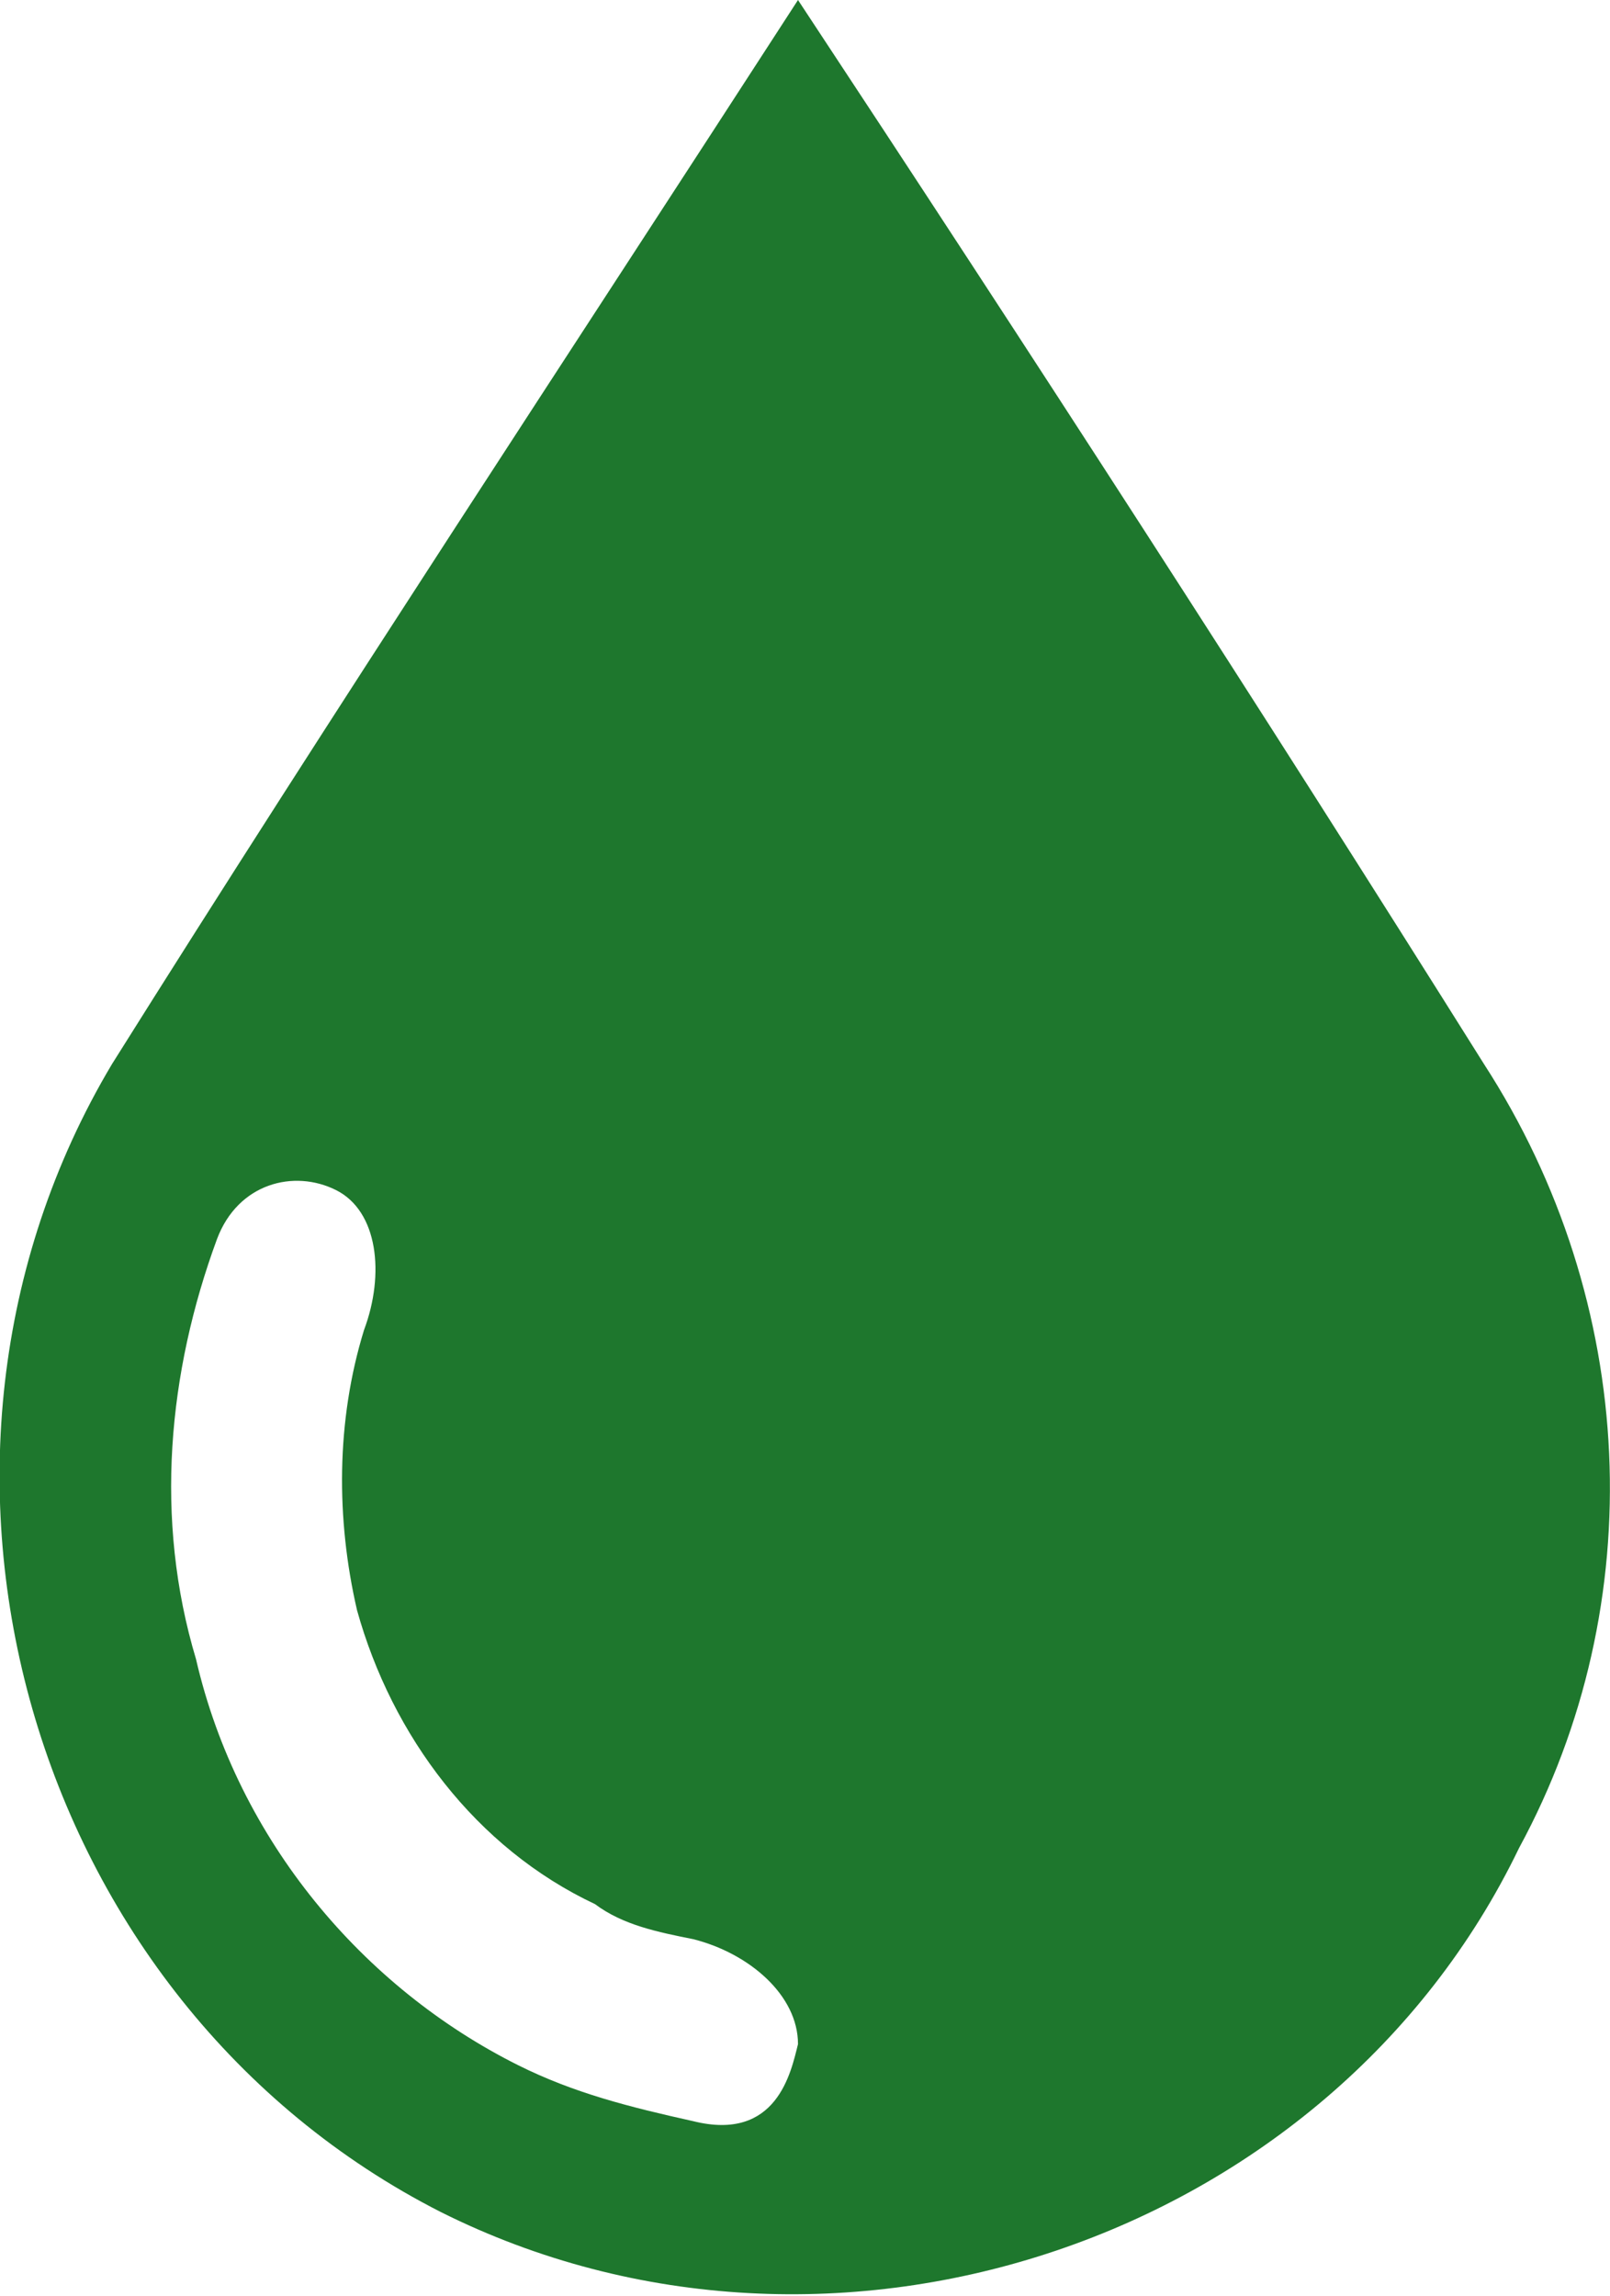 <?xml version="1.0" encoding="utf-8"?>
<!-- Generator: Adobe Illustrator 22.1.0, SVG Export Plug-In . SVG Version: 6.00 Build 0)  -->
<svg version="1.1" id="Isolation_Mode" xmlns="http://www.w3.org/2000/svg" xmlns:xlink="http://www.w3.org/1999/xlink" x="0px"
	 y="0px" viewBox="0 0 23 32.8" style="enable-background:new 0 0 23 32.8;" xml:space="preserve">
<style type="text/css">
	.st0{fill:#1E772D;}
</style>
<path class="st0" d="M11.4,29.2c-0.1,0.4-0.3,1.4-1.5,1.1c-0.9-0.2-1.7-0.4-2.5-0.8c-2.2-1.1-4-3.2-4.6-5.8c-0.6-2-0.4-4.1,0.3-6
	c0.3-0.8,1.1-1,1.7-0.7s0.7,1.2,0.4,2c-0.4,1.3-0.4,2.7-0.1,4c0.5,1.8,1.7,3.4,3.4,4.2c0.4,0.3,0.9,0.4,1.4,0.5
	C10.7,27.9,11.4,28.5,11.4,29.2 M21.2,15.2C18,10.1,14.7,5,11.4,0l0,0C8.1,5.1,4.8,10.1,1.6,15.2c-3.4,5.7-1.2,13.4,4.7,16.4
	c5.6,2.8,12.7,0.4,15.4-5.2C23.6,22.9,23.4,18.6,21.2,15.2"/>
</svg>
